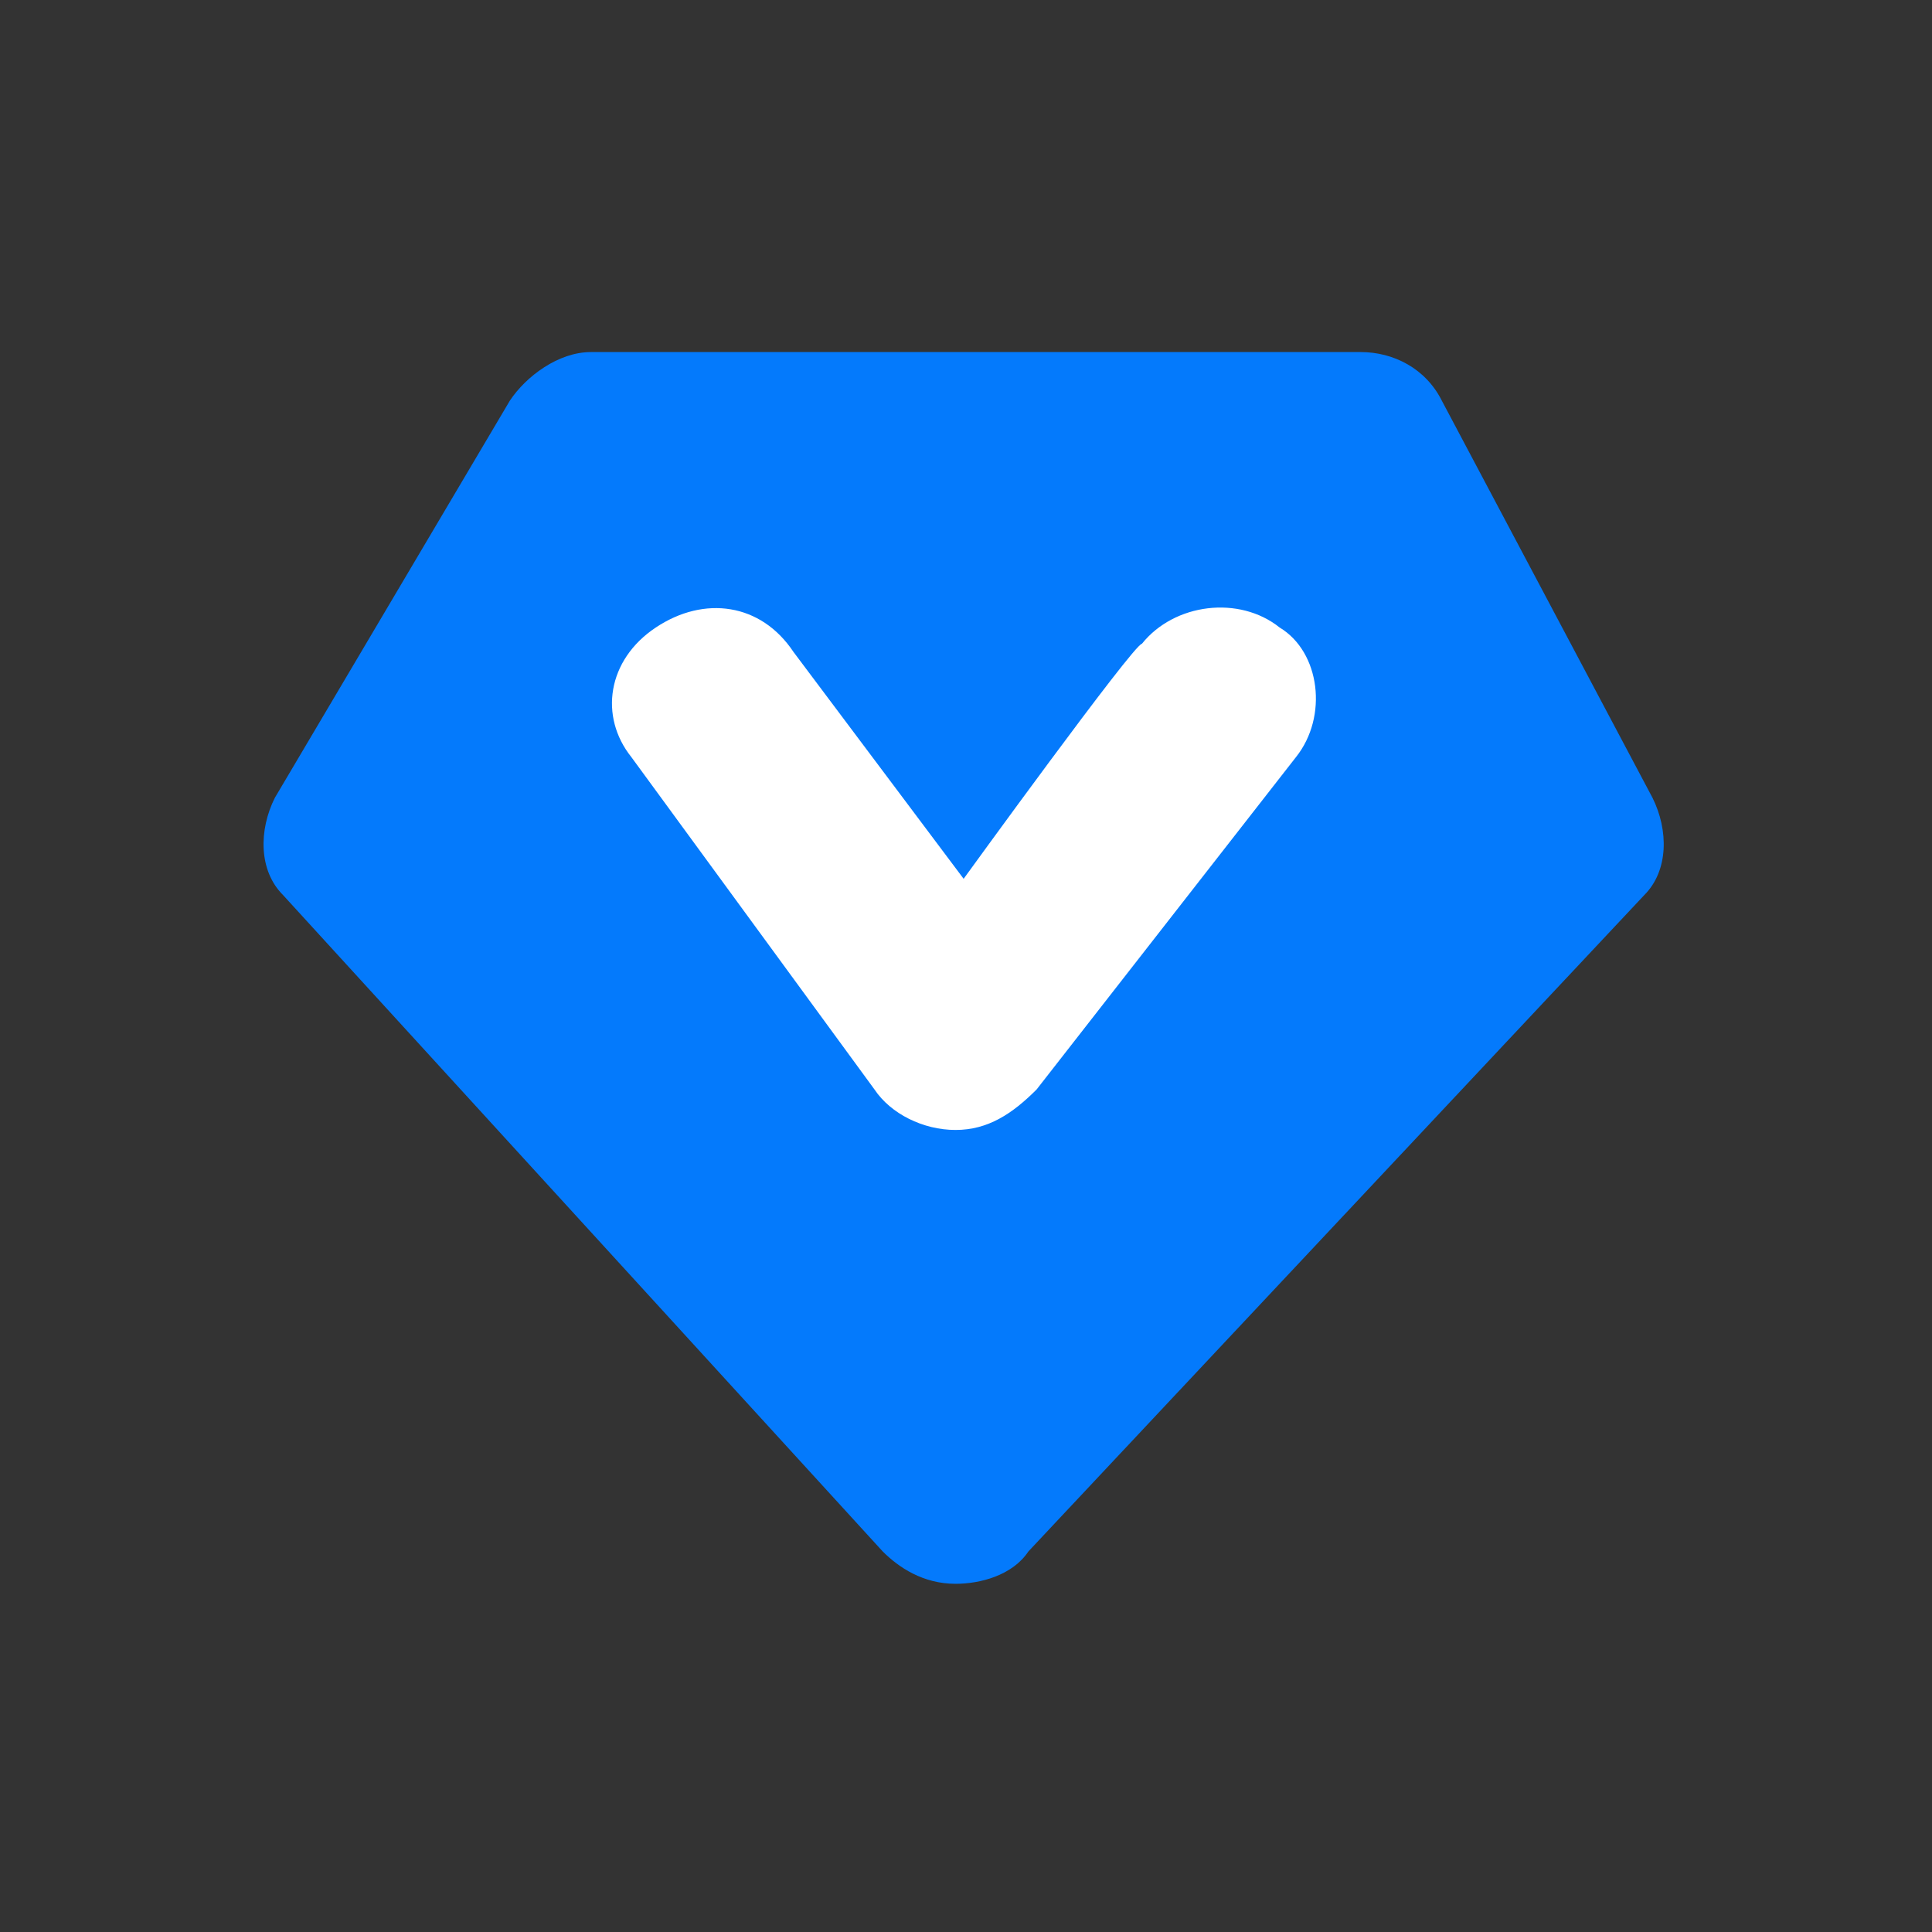 <?xml version="1.0" encoding="UTF-8"?>
<svg width="22px" height="22px" viewBox="0 0 22 22" version="1.1" xmlns="http://www.w3.org/2000/svg" xmlns:xlink="http://www.w3.org/1999/xlink">
    <rect x="0" y="0" width="22" height="22" fill="#333333" stroke="none"/>
    <title>编组 10备份</title>
    <g id="首页功能页" stroke="none" stroke-width="1" fill="none" fill-rule="evenodd">
        <g id="付费窗---点数套餐" transform="translate(-800, -236)">
            <g id="编组-10备份" transform="translate(800, 236)">
                <rect id="矩形备份-40" fill="#D8D8D8" opacity="0" x="0" y="0" width="22" height="22"></rect>
                <g id="砖石--vip" transform="translate(3, 4)" fill-rule="nonzero">
                    <path d="M15.817,5.084 L13.418,0.562 C13.233,0.193 12.864,0.009 12.495,0.009 L3.729,0.009 C3.359,0.009 2.99,0.285 2.806,0.562 L0.13,5.084 C-0.055,5.453 -0.055,5.914 0.222,6.191 L7.051,13.666 C7.235,13.85 7.512,14.035 7.881,14.035 C8.158,14.035 8.527,13.942 8.711,13.666 L15.725,6.191 C16.001,5.914 16.001,5.453 15.817,5.084 Z" id="路径" fill="#047AFC"></path>
                    <path d="M7.973,6.007 L6.035,3.423 C5.666,2.869 5.02,2.777 4.467,3.146 C3.913,3.515 3.821,4.161 4.19,4.622 L6.958,8.406 C7.143,8.683 7.512,8.867 7.881,8.867 C8.25,8.867 8.527,8.683 8.804,8.406 L11.757,4.622 C12.126,4.161 12.033,3.423 11.572,3.146 C11.111,2.777 10.372,2.869 10.003,3.331 C9.911,3.331 7.973,6.007 7.973,6.007 Z" id="路径" fill="#FFFFFF"></path>
                </g>
            </g>
        </g>
    </g>
</svg>